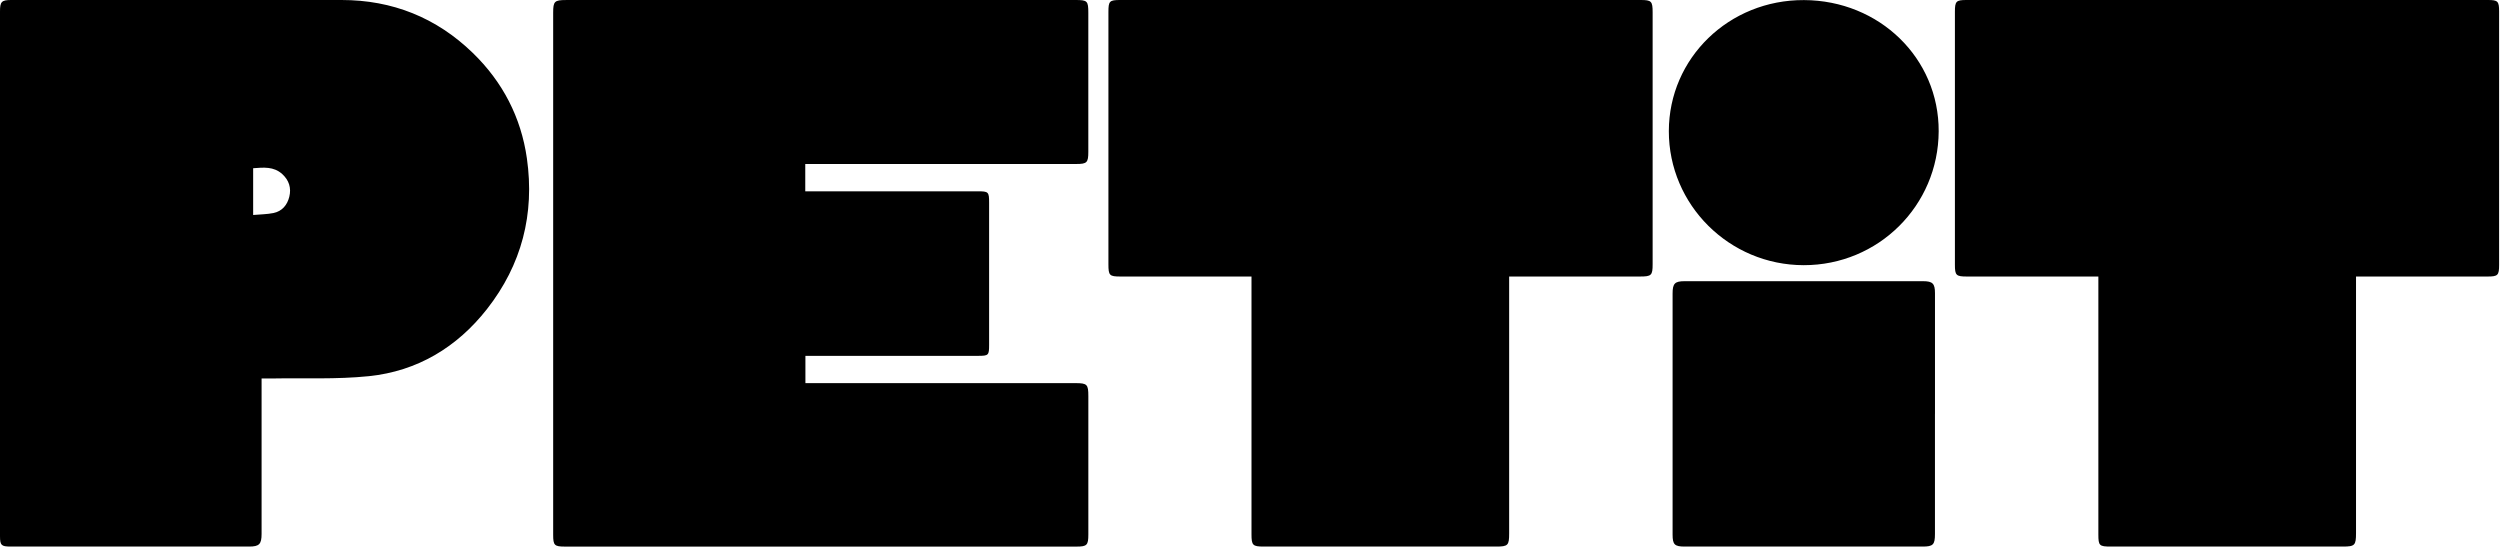 <svg xmlns="http://www.w3.org/2000/svg" width="1084" height="237" fill="none"><path fill="#000" d="M349.163 71.115v11.833h74.738c4.725 0 4.976.251 4.976 4.91v61.645c0 4.56-.229 4.79-4.779 4.79h-74.87v11.832h117.068c5.085 0 5.609.525 5.609 5.61v60.016c0 4.637-.601 5.249-5.118 5.249h-221.75c-4.659 0-5.183-.525-5.183-5.14V5.457c0-4.866.589-5.435 5.543-5.446C319.023 0 392.659 0 466.307 0c5.205 0 5.587.394 5.587 5.588v60.29c0 4.614-.611 5.226-5.14 5.226H349.163v.011zm-235.74 92.998v67.364c0 4.473-1.004 5.512-5.413 5.512H4.627c-4.06 0-4.627-.547-4.627-4.505V4.976C0 .71.677 0 4.878 0H148.08c22.043 0 41.129 7.633 56.908 22.932 12.92 12.522 20.93 27.887 23.473 45.734 3.437 24.124-2.259 46.149-17.286 65.319-12.996 16.579-30.205 26.957-51.233 29.122-14.044 1.444-28.317.744-42.482 1.006-1.255.022-2.509 0-4.026 0h-.011zm-3.656-70.897c3.132-.284 6.046-.284 8.828-.852 3.721-.777 5.958-3.456 6.842-7.032.95-3.817-.12-7.196-3.077-9.875-3.688-3.336-8.097-2.854-12.593-2.515v20.275zm544.602 26.695v111.326c0 5.282-.469 5.752-5.751 5.752H547.963c-4.78 0-5.315-.525-5.315-5.326V119.9h-56.776c-4.824 0-5.26-.449-5.26-5.326V5.184C480.612.47 481.07 0 485.73 0h225.59c4.769 0 5.26.503 5.26 5.391v109.117c0 4.922-.491 5.392-5.532 5.392h-56.657l-.022.011zm367.201 0V231.16c0 5.304-.52 5.829-5.71 5.829H915.197c-4.933 0-5.347-.405-5.347-5.238V119.9h-56.985c-4.703 0-5.216-.503-5.216-5.129V5.096c0-4.538.535-5.096 4.966-5.096h226.155c4.3 0 4.84.558 4.84 4.921V114.87c0 4.506-.53 5.031-5.01 5.031h-57.04l.01.011zm-182.575 59.546v52.098c0 4.626-.807 5.435-5.368 5.435h-103.1c-4.431 0-5.293-.842-5.293-5.238v-104.47c0-4.374.972-5.358 5.238-5.358h103.373c4.125 0 5.161 1.028 5.161 5.162v52.371h-.011zm1.615-122.514c-.142 32.239-26.19 58.069-58.523 58.036-32.268-.033-58.523-26.136-58.48-58.145.044-31.67 26.092-56.932 58.589-56.8 32.759.13 58.555 25.25 58.414 56.91z"/></svg>